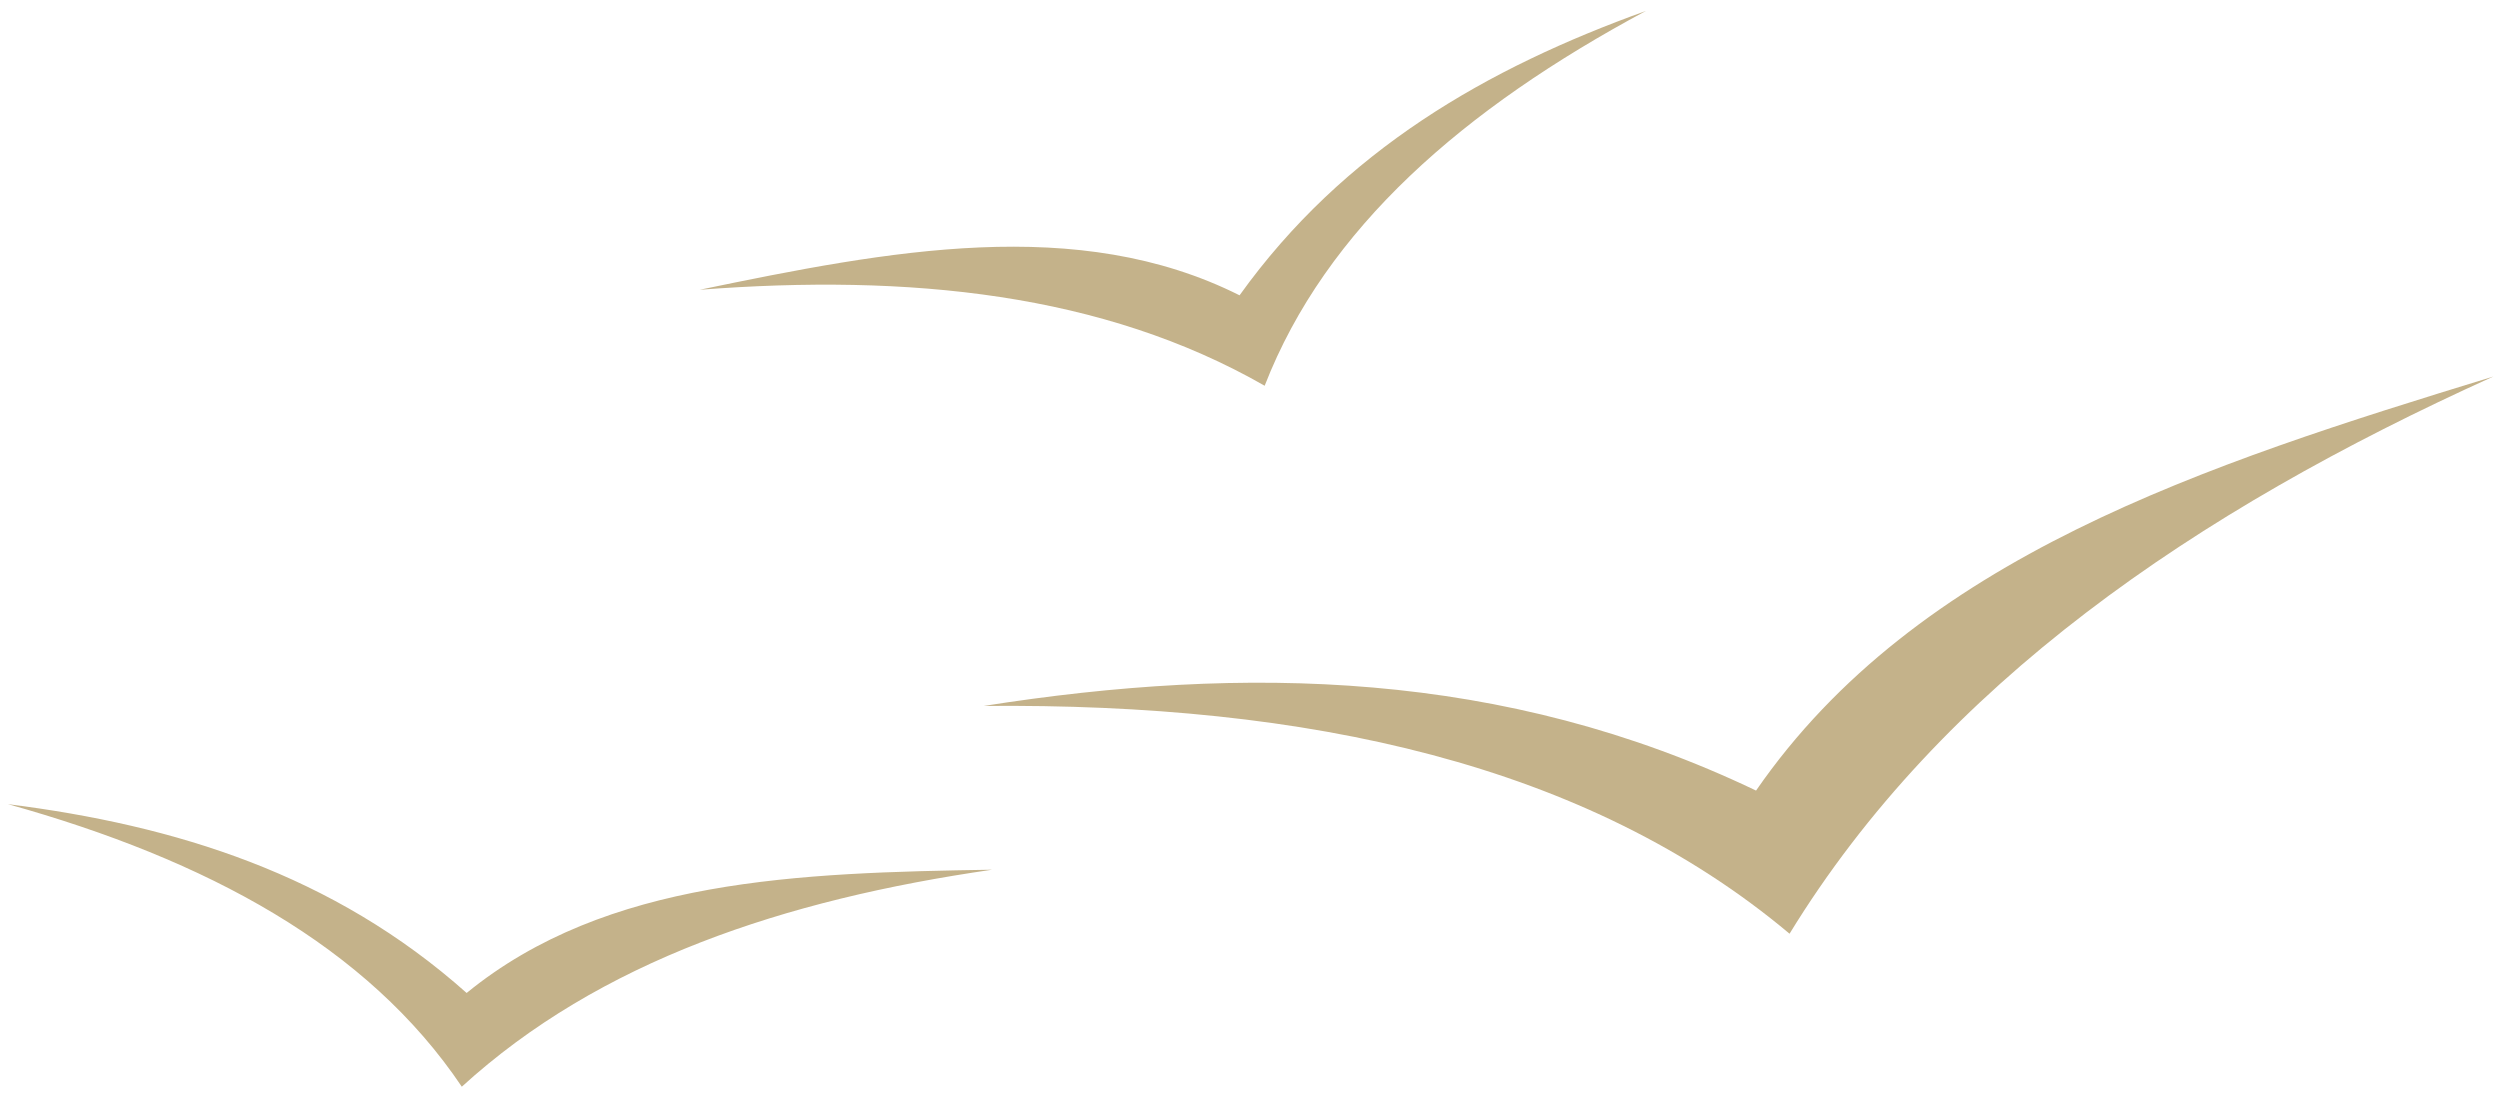 <?xml version="1.0" encoding="UTF-8"?> <svg xmlns="http://www.w3.org/2000/svg" width="192" height="84" viewBox="0 0 192 84" fill="none"> <path d="M75.546 54.217C100.406 53.989 121.86 58.636 137.437 71.71C149.146 52.594 168.458 39.331 191.486 28.918C169.239 35.73 147.233 42.812 134.865 60.716C115.462 51.429 95.598 51.067 75.546 54.217Z" fill="#C4B28A"></path> <path d="M35.838 76.26C25.585 67.128 13.463 63.38 0.609 61.759C15.896 66.024 28.227 72.679 35.467 83.459C46.038 73.811 60.234 69.097 76.203 66.793C61.348 67.031 46.598 67.474 35.838 76.26Z" fill="#C4B28A"></path> <path d="M53.734 22.255C69.817 21.015 84.706 22.514 97.126 29.626C101.833 17.523 112.42 8.34 126.408 0.838C114.217 5.226 103.201 11.528 95.198 22.68C82.776 16.452 68.281 19.239 53.734 22.255Z" fill="#C4B28A"></path> </svg> 